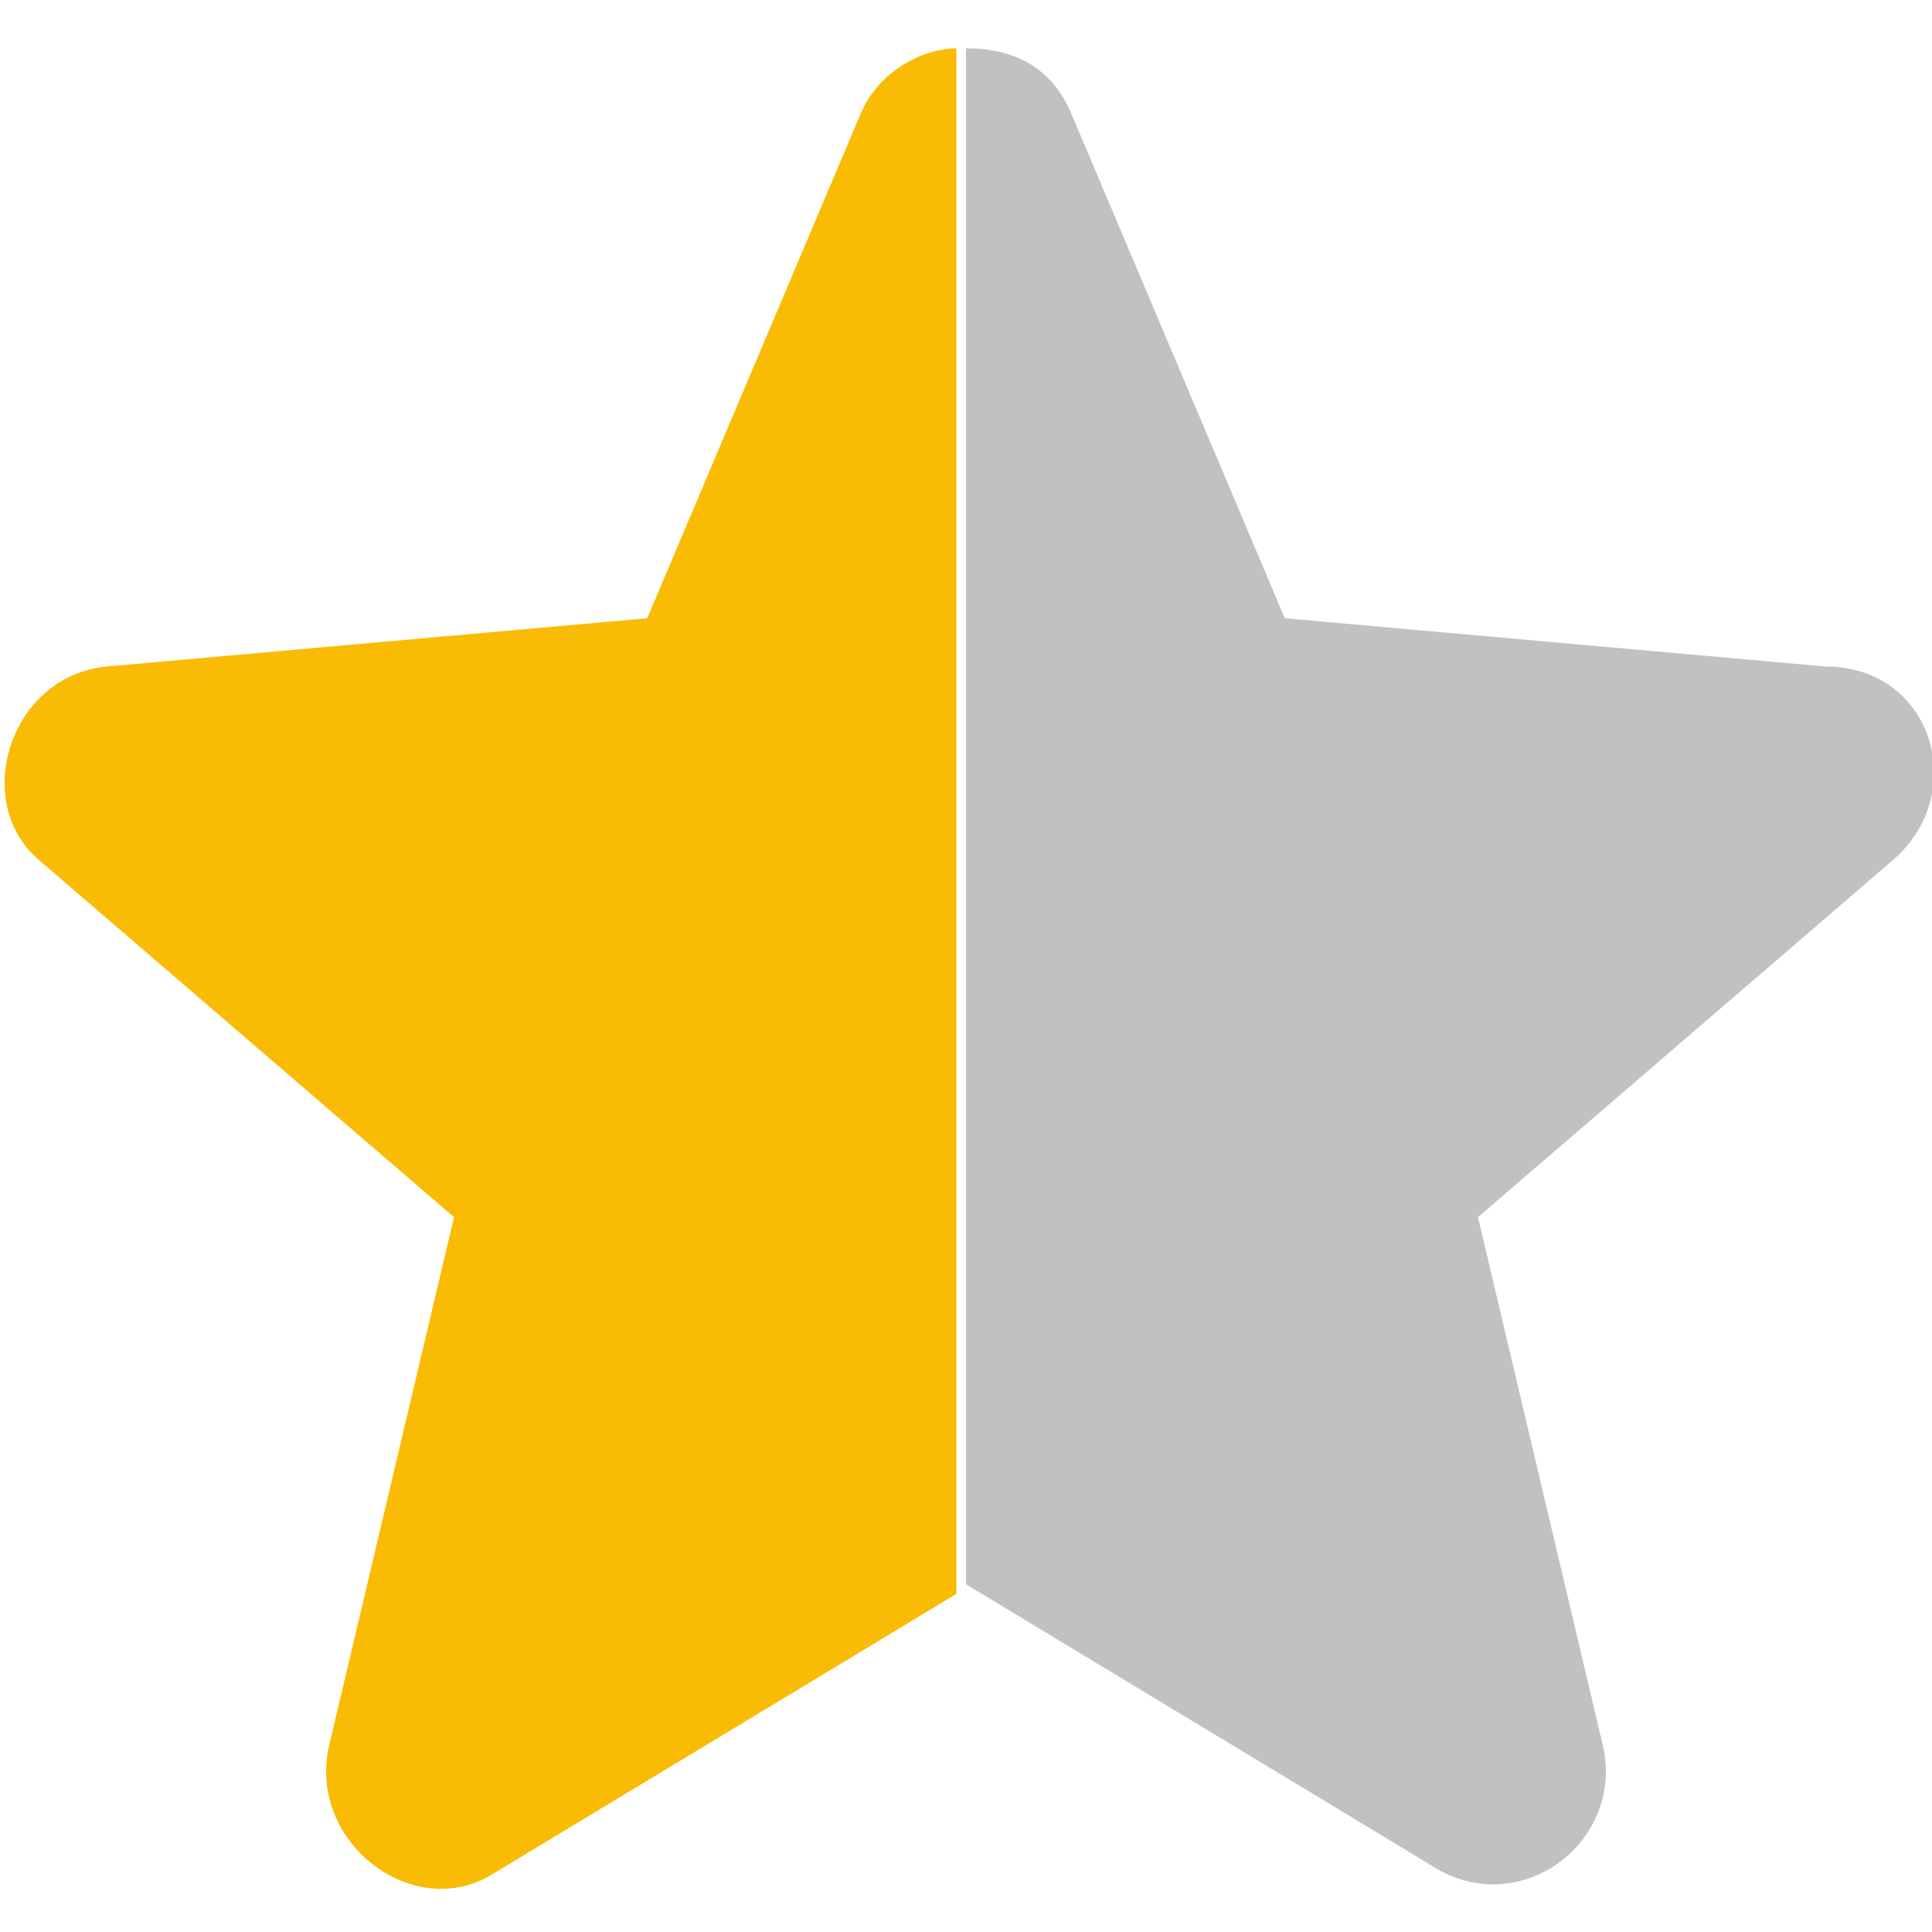 <?xml version="1.0" encoding="utf-8"?>
<!-- Generator: Adobe Illustrator 27.3.1, SVG Export Plug-In . SVG Version: 6.00 Build 0)  -->
<svg version="1.1" id="Layer_1" xmlns="http://www.w3.org/2000/svg" xmlns:xlink="http://www.w3.org/1999/xlink" x="0px" y="0px"
	 viewBox="0 0 20 20" style="enable-background:new 0 0 20 20;" xml:space="preserve">
<style type="text/css">
	.st0{clip-path:url(#SVGID_00000137123821269005426100000001245278241912558250_);}
	.st1{fill:#FABB05;}
	.st2{fill:#C1C1C1;}
</style>
<g>
	<defs>
		<rect id="SVGID_1_" width="20" height="20"/>
	</defs>
	<clipPath id="SVGID_00000089545916043390082570000000981022898536567171_">
		<use xlink:href="#SVGID_1_"  style="overflow:visible;"/>
	</clipPath>
	<g style="clip-path:url(#SVGID_00000089545916043390082570000000981022898536567171_);">
		<path class="st1" d="M8.9,1.2L6.7,6.4L1.1,6.9c-1,0.1-1.4,1.4-0.7,2l4.3,3.7l-1.3,5.5c-0.2,1,0.9,1.8,1.7,1.3l4.8-2.9V0.5
			C9.6,0.5,9.1,0.7,8.9,1.2z"/>
		<path class="st2" d="M16.6,18.1l-1.3-5.5l4.3-3.7c0.8-0.7,0.4-2-0.7-2l-5.6-0.5l-2.2-5.2c-0.2-0.5-0.6-0.7-1.1-0.7v15.9l4.8,2.9
			C15.7,19.9,16.8,19.1,16.6,18.1z"/>
	</g>
</g>
</svg>
